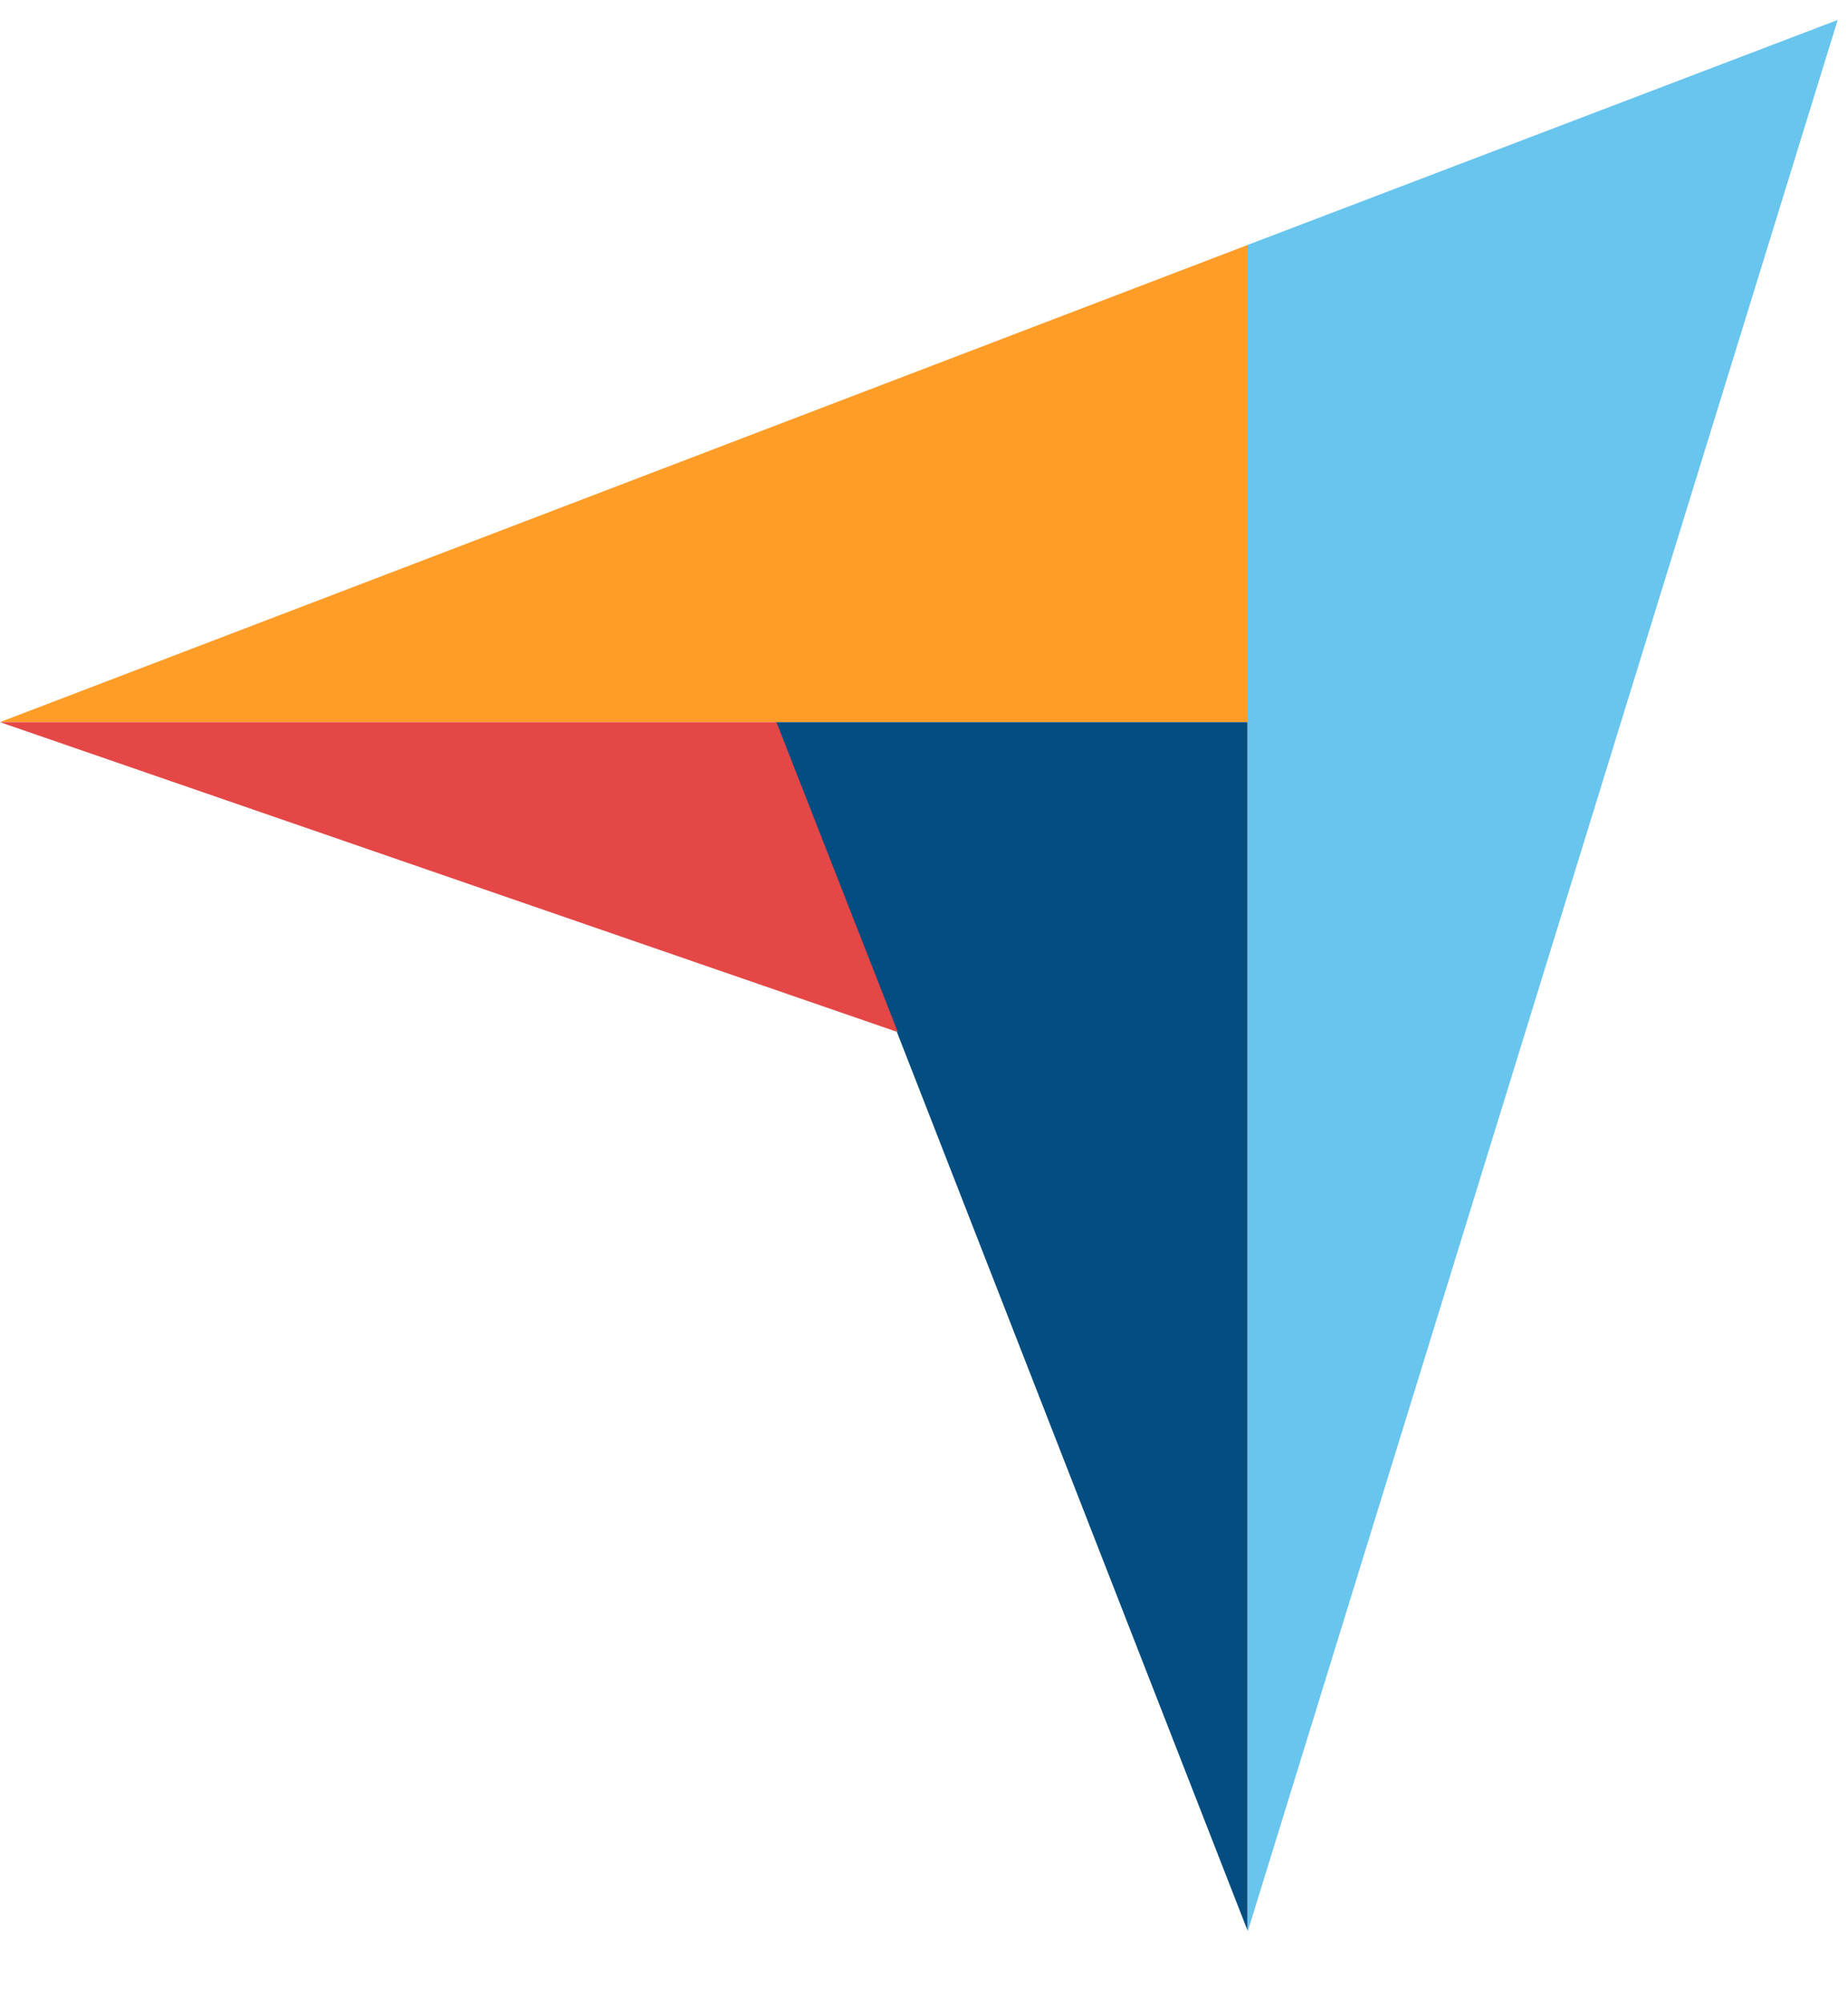 <svg width="24" height="26" viewBox="0 0 24 26" fill="none" xmlns="http://www.w3.org/2000/svg">
<path d="M0 9.372H10.083H16.207V3.178L0 9.372Z" fill="#FF9D28"/>
<path d="M16.203 3.179V25.073L23.866 0.259L16.203 3.179Z" fill="#68C5ED"/>
<path d="M16.201 9.373H10.078L16.201 25.054V9.373Z" fill="#044D80"/>
<path d="M0 9.373L11.66 13.396L10.083 9.373H0Z" fill="#E54747"/>
</svg>
